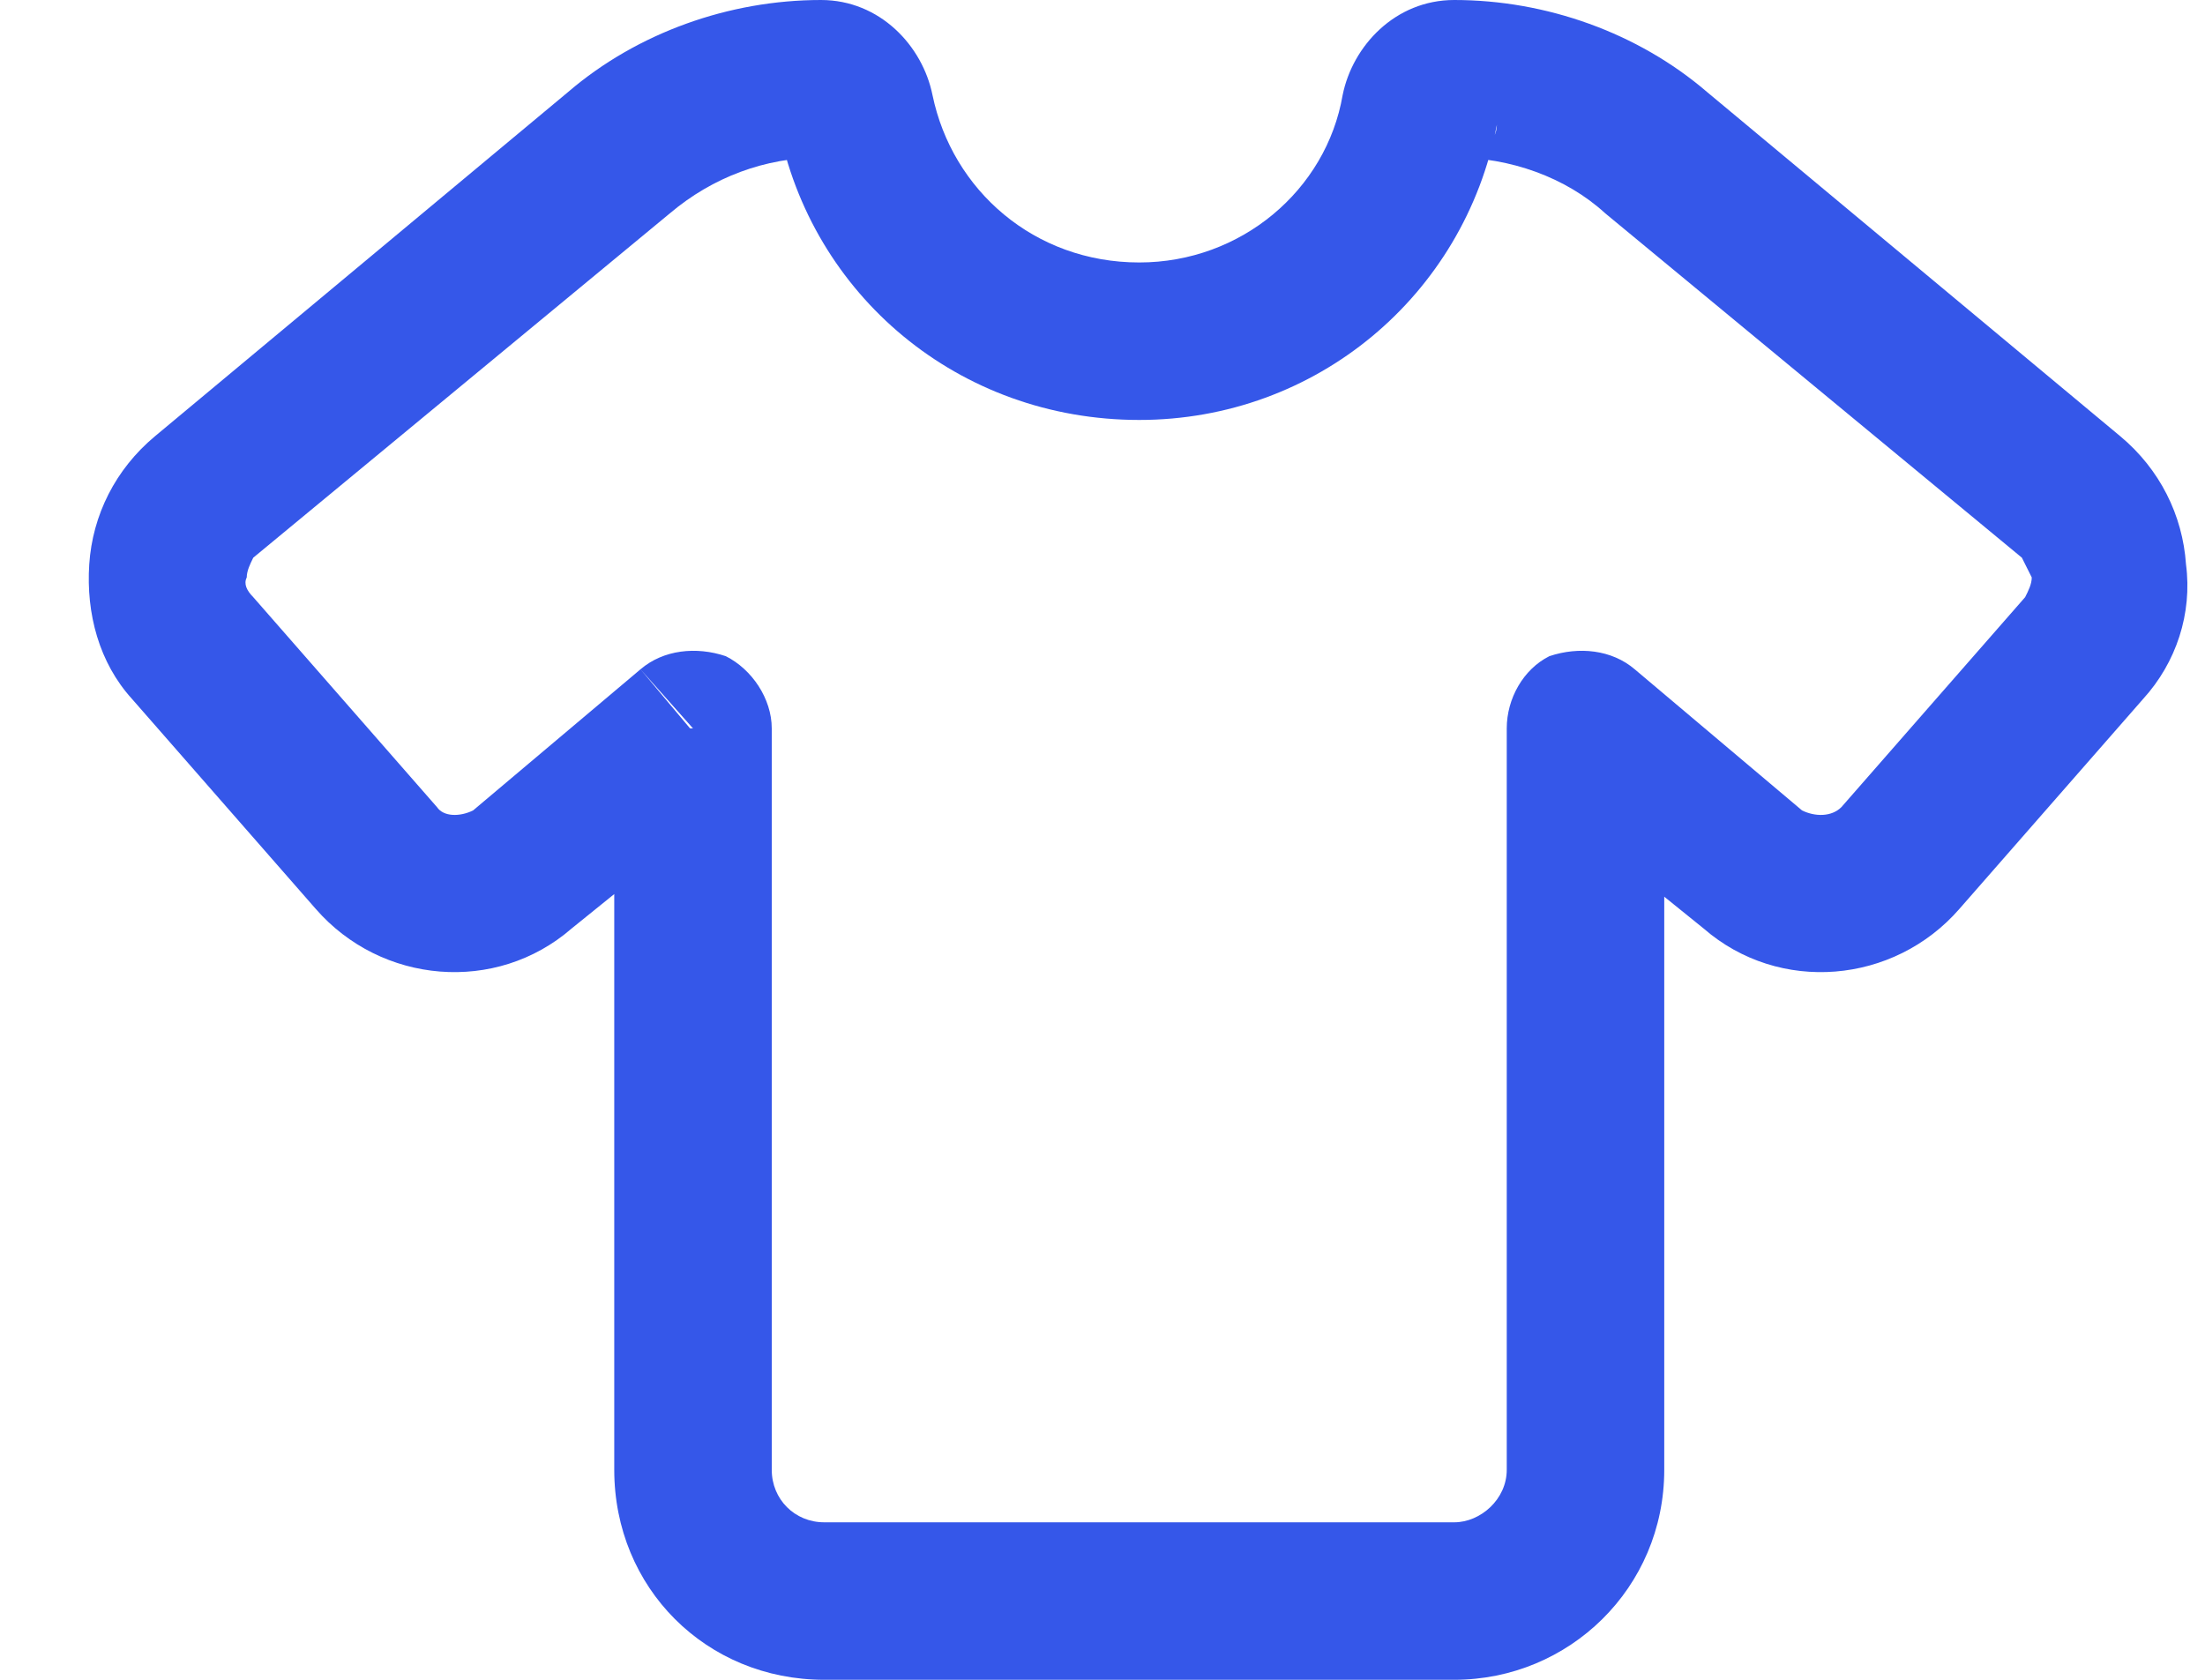<?xml version="1.0" encoding="UTF-8"?>
<svg xmlns="http://www.w3.org/2000/svg" width="21" height="16" viewBox="0 0 21 16" fill="none">
  <path d="M8.131 1.062L7.412 1.188L8.131 1.062ZM13.537 1.062L12.787 0.906L13.537 1.062ZM15.787 1.469L16.256 0.875L15.787 1.469ZM19.725 4.75L20.194 4.156L19.725 4.75ZM19.85 6.188L19.287 5.688L19.85 6.188ZM18.1 8.188L18.662 8.656L18.1 8.188ZM16.694 8.281L16.225 8.844L16.694 8.281ZM15.1 6.938H14.35C14.35 6.656 14.506 6.375 14.756 6.25C15.037 6.156 15.35 6.188 15.569 6.375L15.1 6.938ZM6.6 6.938L6.1 6.375C6.319 6.188 6.631 6.156 6.912 6.25C7.162 6.375 7.35 6.656 7.35 6.938H6.6ZM4.975 8.281L5.444 8.844L4.975 8.281ZM3.569 8.188H3.6L3.006 8.656L3.569 8.188ZM1.819 6.188L2.412 5.688L1.819 6.188ZM1.6 5.438L0.85 5.375L1.6 5.438ZM1.944 4.75L1.475 4.156L1.944 4.75ZM5.881 1.469L6.381 2.031L5.881 1.469ZM8.881 0.906L7.412 1.188C7.444 1.344 7.569 1.5 7.819 1.5V0C8.381 0 8.787 0.438 8.881 0.906ZM10.85 2.5V4C9.131 4 7.725 2.812 7.412 1.188L8.881 0.906C9.069 1.812 9.85 2.5 10.85 2.5ZM12.787 0.906L14.256 1.188C13.944 2.812 12.537 4 10.85 4V2.5C11.819 2.5 12.631 1.812 12.787 0.906ZM13.85 0V1.5C14.1 1.5 14.256 1.344 14.256 1.188L12.787 0.906C12.881 0.438 13.287 0 13.85 0ZM16.256 0.875L15.287 2.031C14.912 1.688 14.381 1.5 13.85 1.5V0C14.725 0 15.6 0.312 16.256 0.875ZM20.194 4.156L19.256 5.312L15.287 2.031L16.256 0.875L20.194 4.156ZM20.819 5.375L19.35 5.5C19.319 5.438 19.287 5.375 19.256 5.312L20.194 4.156C20.569 4.469 20.787 4.906 20.819 5.375ZM20.412 6.656L19.287 5.688C19.319 5.625 19.35 5.562 19.35 5.5L20.819 5.375C20.881 5.844 20.725 6.312 20.412 6.656ZM18.662 8.656L17.537 7.688L19.287 5.688L20.412 6.656L18.662 8.656ZM16.225 8.844L17.162 7.719C17.287 7.781 17.444 7.781 17.537 7.688L18.662 8.656C18.037 9.375 16.944 9.469 16.225 8.844ZM14.6 7.531L15.569 6.375L17.162 7.719L16.225 8.844L14.6 7.531ZM14.35 6.938H15.85V14H14.35V6.938ZM14.35 14H15.85C15.85 15.125 14.944 16 13.85 16V14.5C14.1 14.5 14.35 14.281 14.35 14ZM13.85 14.5V16H7.85V14.5H13.85ZM7.85 14.5V16C6.725 16 5.85 15.125 5.85 14H7.35C7.35 14.281 7.569 14.5 7.85 14.5ZM7.35 14H5.85V6.938H7.35V14ZM5.444 8.844L4.506 7.719L6.1 6.375L7.069 7.531L5.444 8.844ZM3.006 8.656L4.162 7.688C4.225 7.781 4.381 7.781 4.506 7.719L5.444 8.844C4.725 9.469 3.631 9.375 3.006 8.656ZM1.256 6.656L2.412 5.688L4.162 7.688L3.006 8.656L1.256 6.656ZM0.85 5.375L2.35 5.5C2.319 5.562 2.35 5.625 2.412 5.688L1.256 6.656C0.944 6.312 0.819 5.844 0.85 5.375ZM1.475 4.156L2.412 5.312C2.381 5.375 2.35 5.438 2.35 5.5L0.85 5.375C0.881 4.906 1.1 4.469 1.475 4.156ZM5.412 0.875L6.381 2.031L2.412 5.312L1.475 4.156L5.412 0.875ZM7.819 0V1.5C7.287 1.5 6.787 1.688 6.381 2.031L5.412 0.875C6.069 0.312 6.944 0 7.819 0Z" fill="#3557E9"></path>
</svg>
